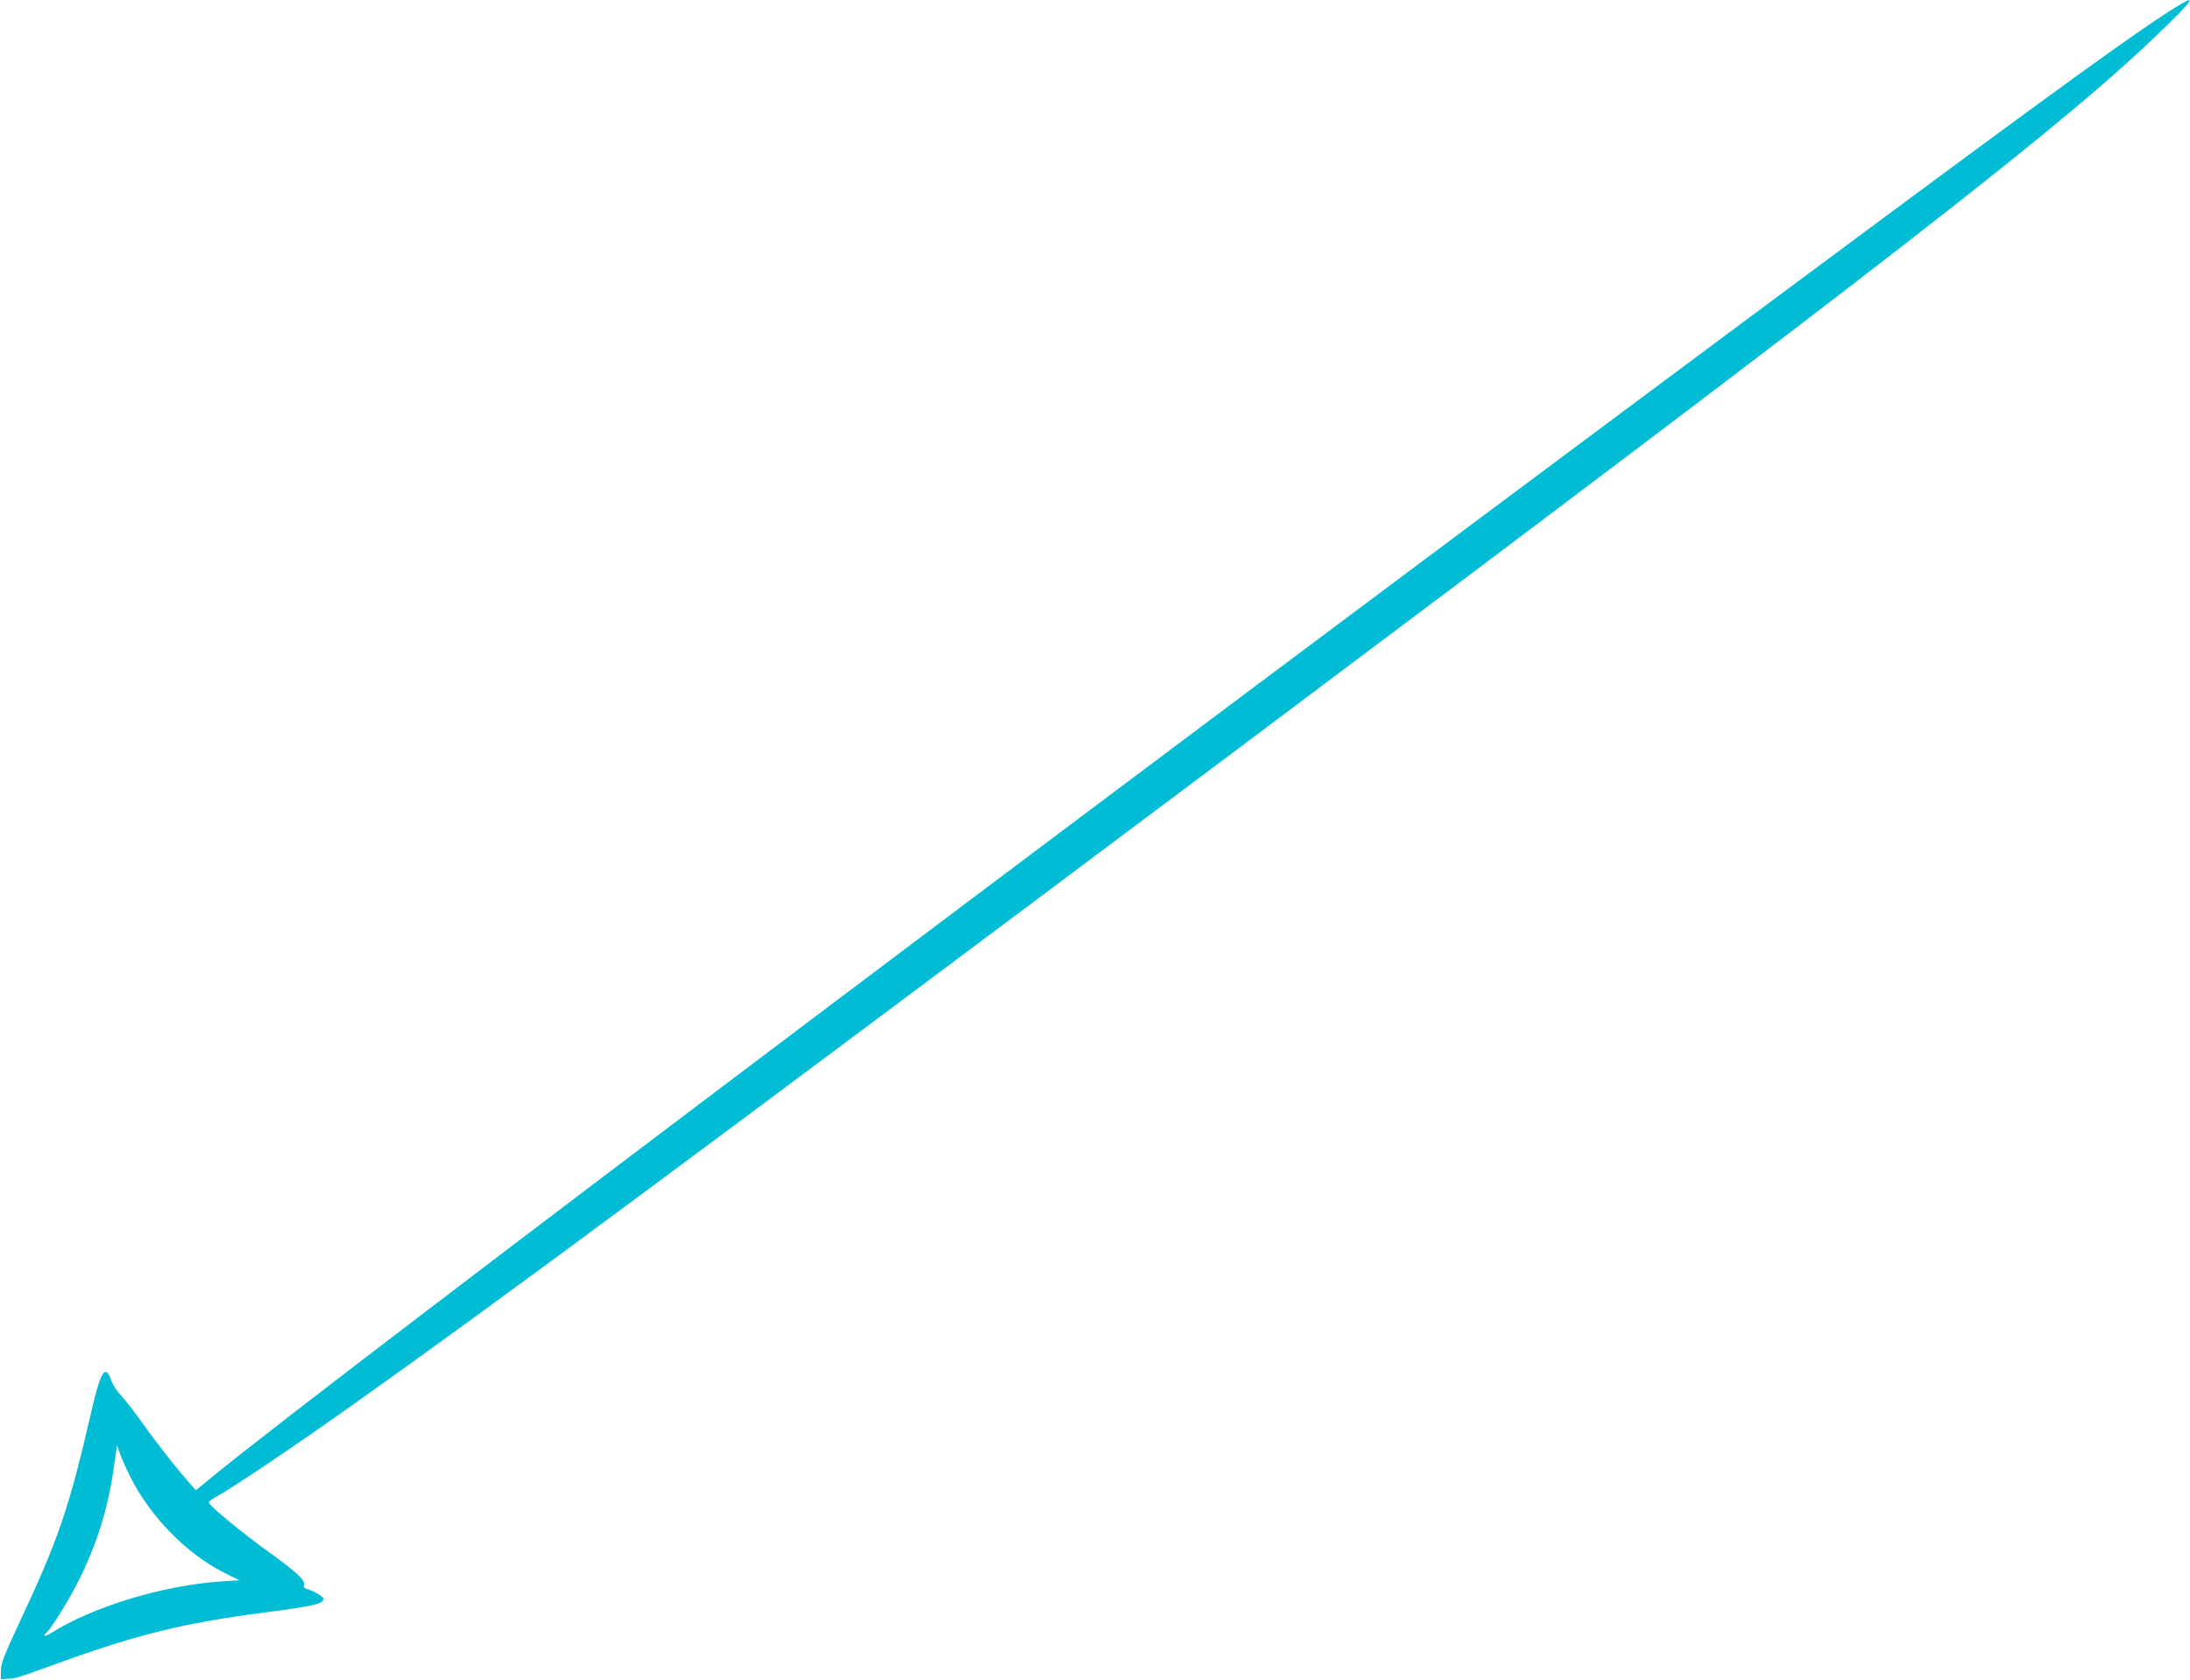 <?xml version="1.0" standalone="no"?>
<!DOCTYPE svg PUBLIC "-//W3C//DTD SVG 20010904//EN"
 "http://www.w3.org/TR/2001/REC-SVG-20010904/DTD/svg10.dtd">
<svg version="1.0" xmlns="http://www.w3.org/2000/svg"
 width="1280pt" height="982pt" viewBox="0 0 1280 982"
 preserveAspectRatio="xMidYMid meet">
<g transform="translate(0,982) scale(0.1,-0.1)"
fill="#00bcd4" stroke="none">
<path d="M12699 9767 c-220 -139 -660 -457 -1742 -1259 -4009 -2974 -8999
-6733 -9712 -7317 l-100 -82 -38 43 c-73 81 -192 233 -276 352 -47 66 -103
138 -125 160 -22 23 -47 61 -55 86 -35 99 -62 57 -116 -176 -132 -574 -192
-750 -431 -1259 -82 -176 -98 -218 -99 -260 l0 -50 42 2 c45 2 53 4 298 93
460 167 734 234 1205 295 286 37 340 50 340 80 0 13 -53 44 -102 59 -11 3 -15
12 -11 24 6 26 -45 74 -202 187 -173 125 -355 276 -355 294 0 4 22 20 49 35
89 48 460 298 781 526 881 625 1931 1404 5135 3805 3926 2943 4905 3704 5468
4255 179 174 189 197 46 107z m-11939 -8577 c119 -237 331 -453 552 -564 l87
-43 -107 -7 c-339 -23 -748 -147 -994 -302 -21 -13 -38 -20 -38 -15 0 6 5 13
11 17 19 12 124 178 176 280 115 222 185 445 219 691 l18 124 21 -58 c12 -32
37 -87 55 -123z"/>
</g>
</svg>
